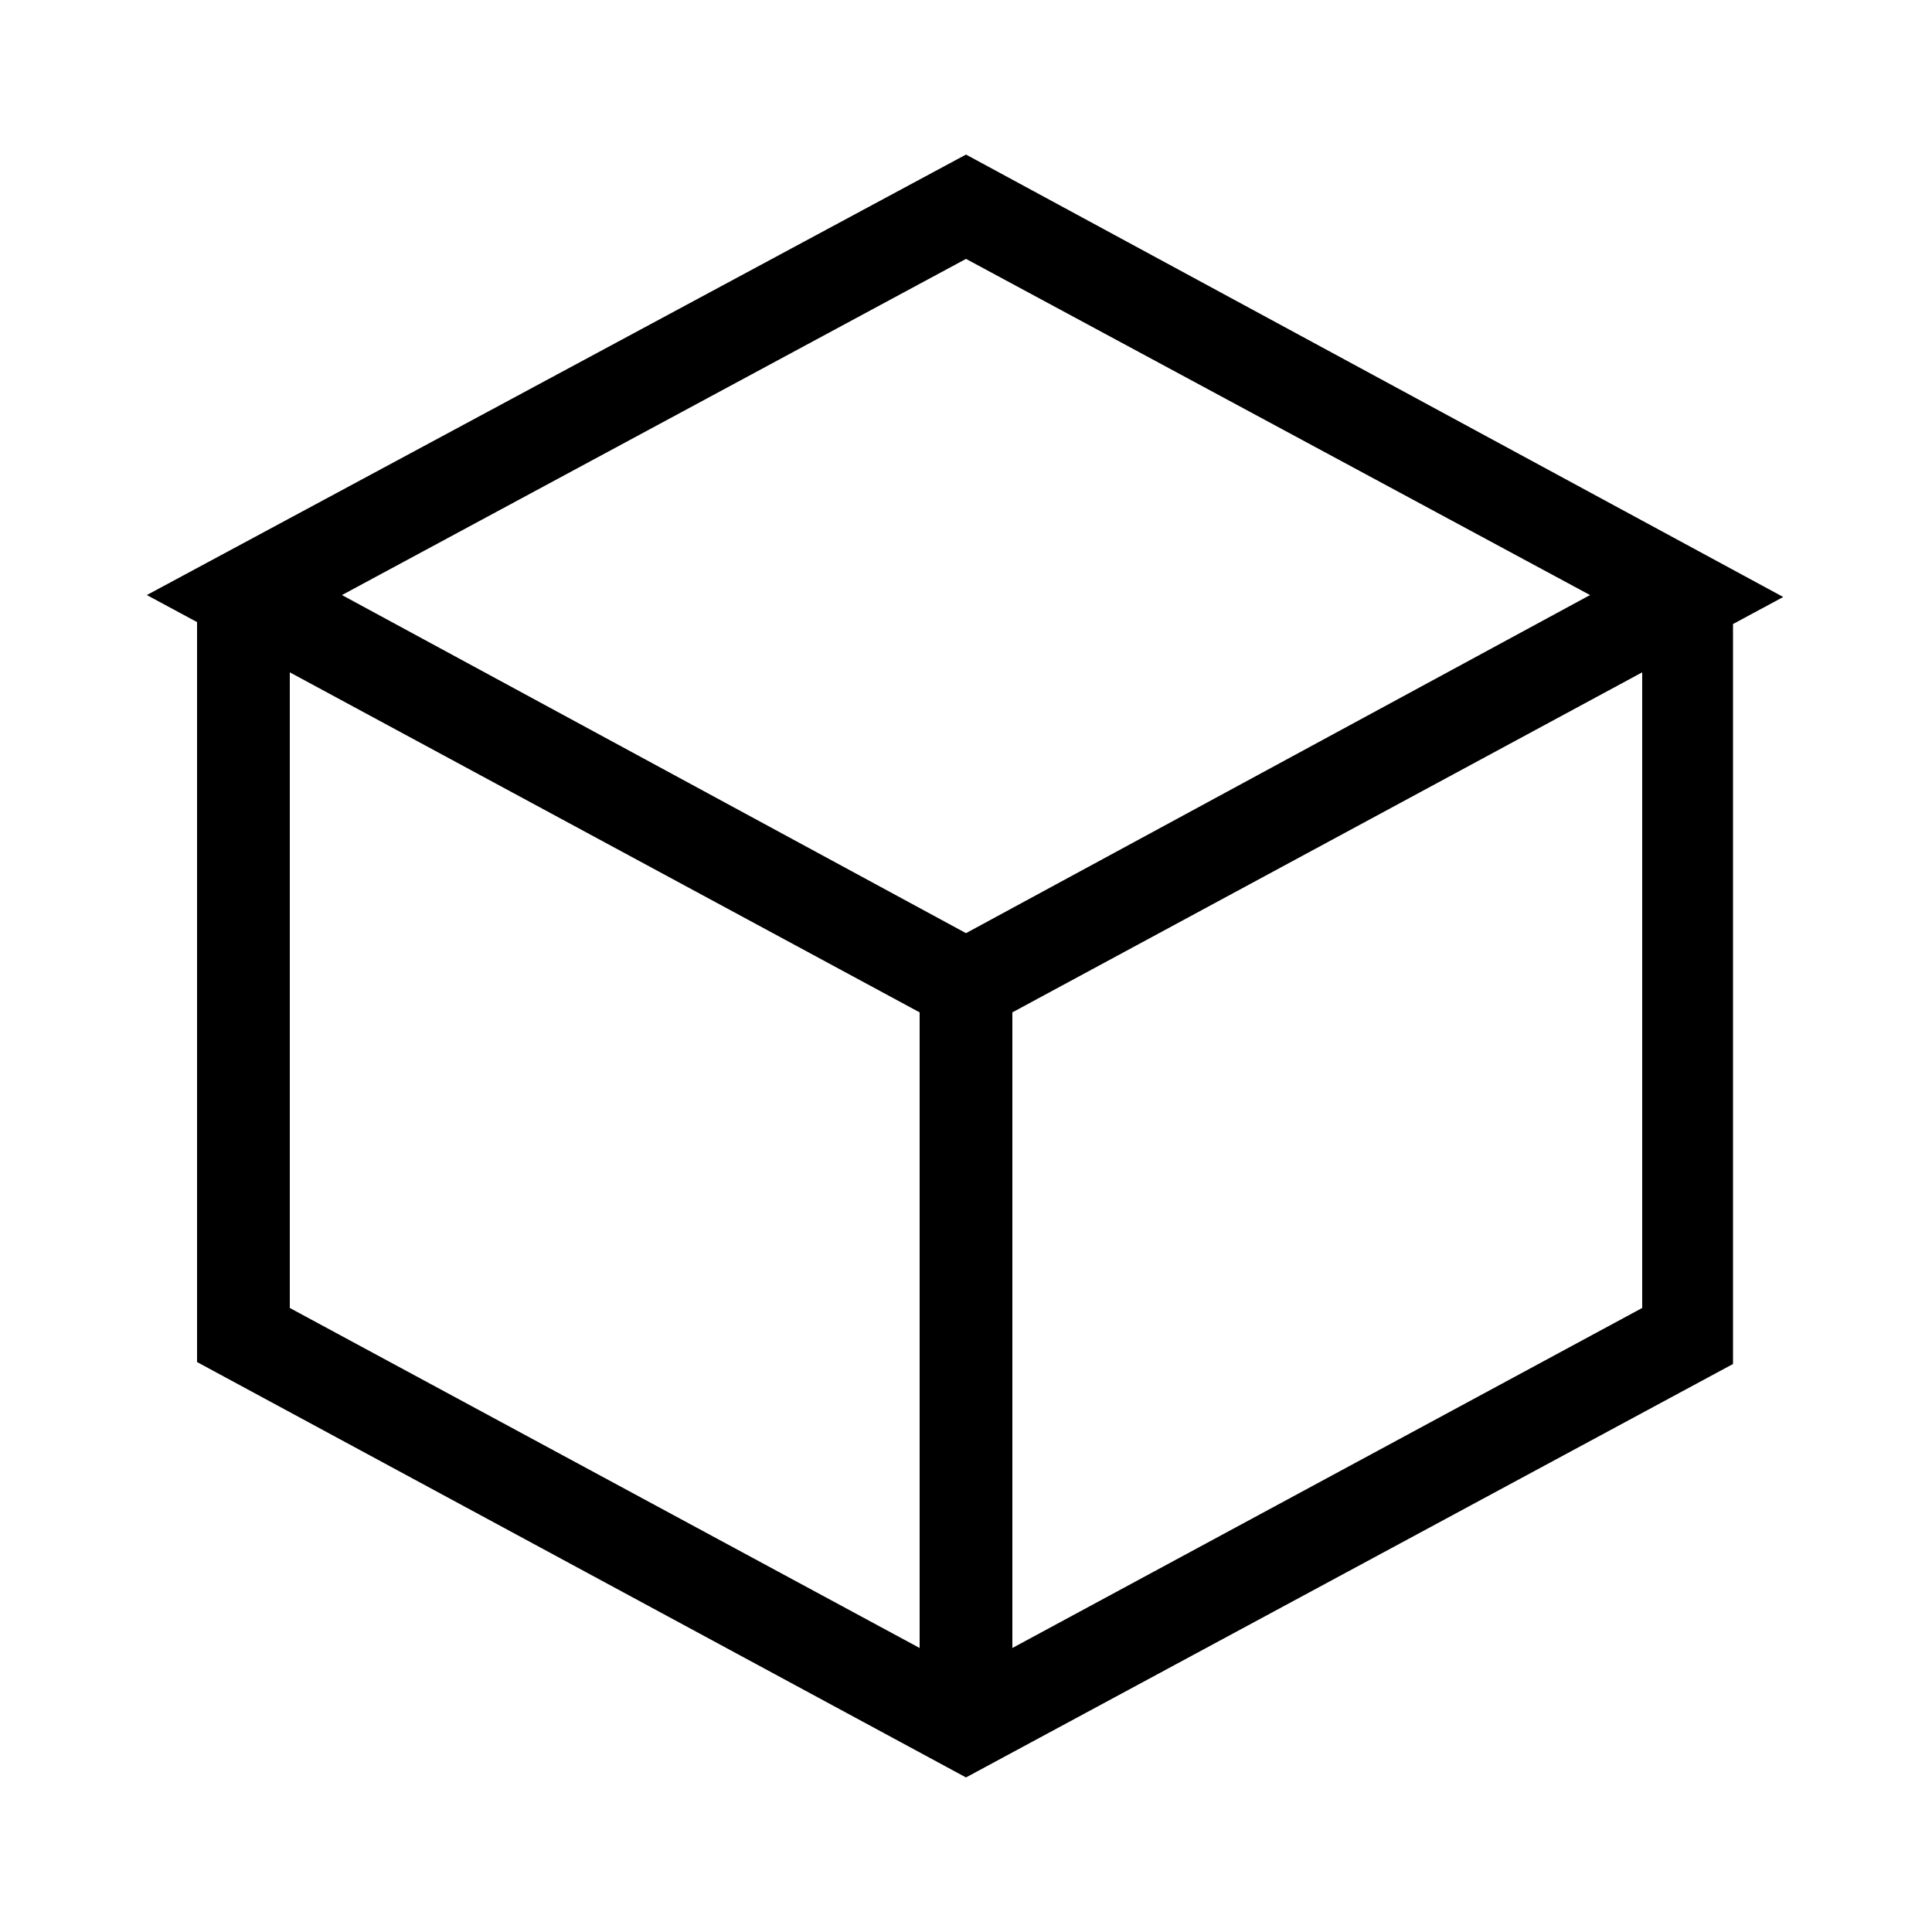 <?xml version="1.0" encoding="utf-8"?>
<!-- Generator: Adobe Illustrator 25.4.1, SVG Export Plug-In . SVG Version: 6.00 Build 0)  -->
<svg version="1.1" id="Capa_1" xmlns="http://www.w3.org/2000/svg" xmlns:xlink="http://www.w3.org/1999/xlink" x="0px" y="0px"
	 viewBox="0 0 100 100" style="enable-background:new 0 0 100 100;" xml:space="preserve">
<path d="M50,8L7.6,30.8l2.6,1.4v38.3L50,92l39.7-21.4V32.3l2.6-1.4L50,8z M47.6,85.3L15,67.7V34.8l32.6,17.6V85.3z M17.7,30.8
	L50,13.4l32.3,17.4L50,48.3L17.7,30.8z M85,67.7L52.4,85.3V52.4L85,34.8V67.7z"/>
</svg>
